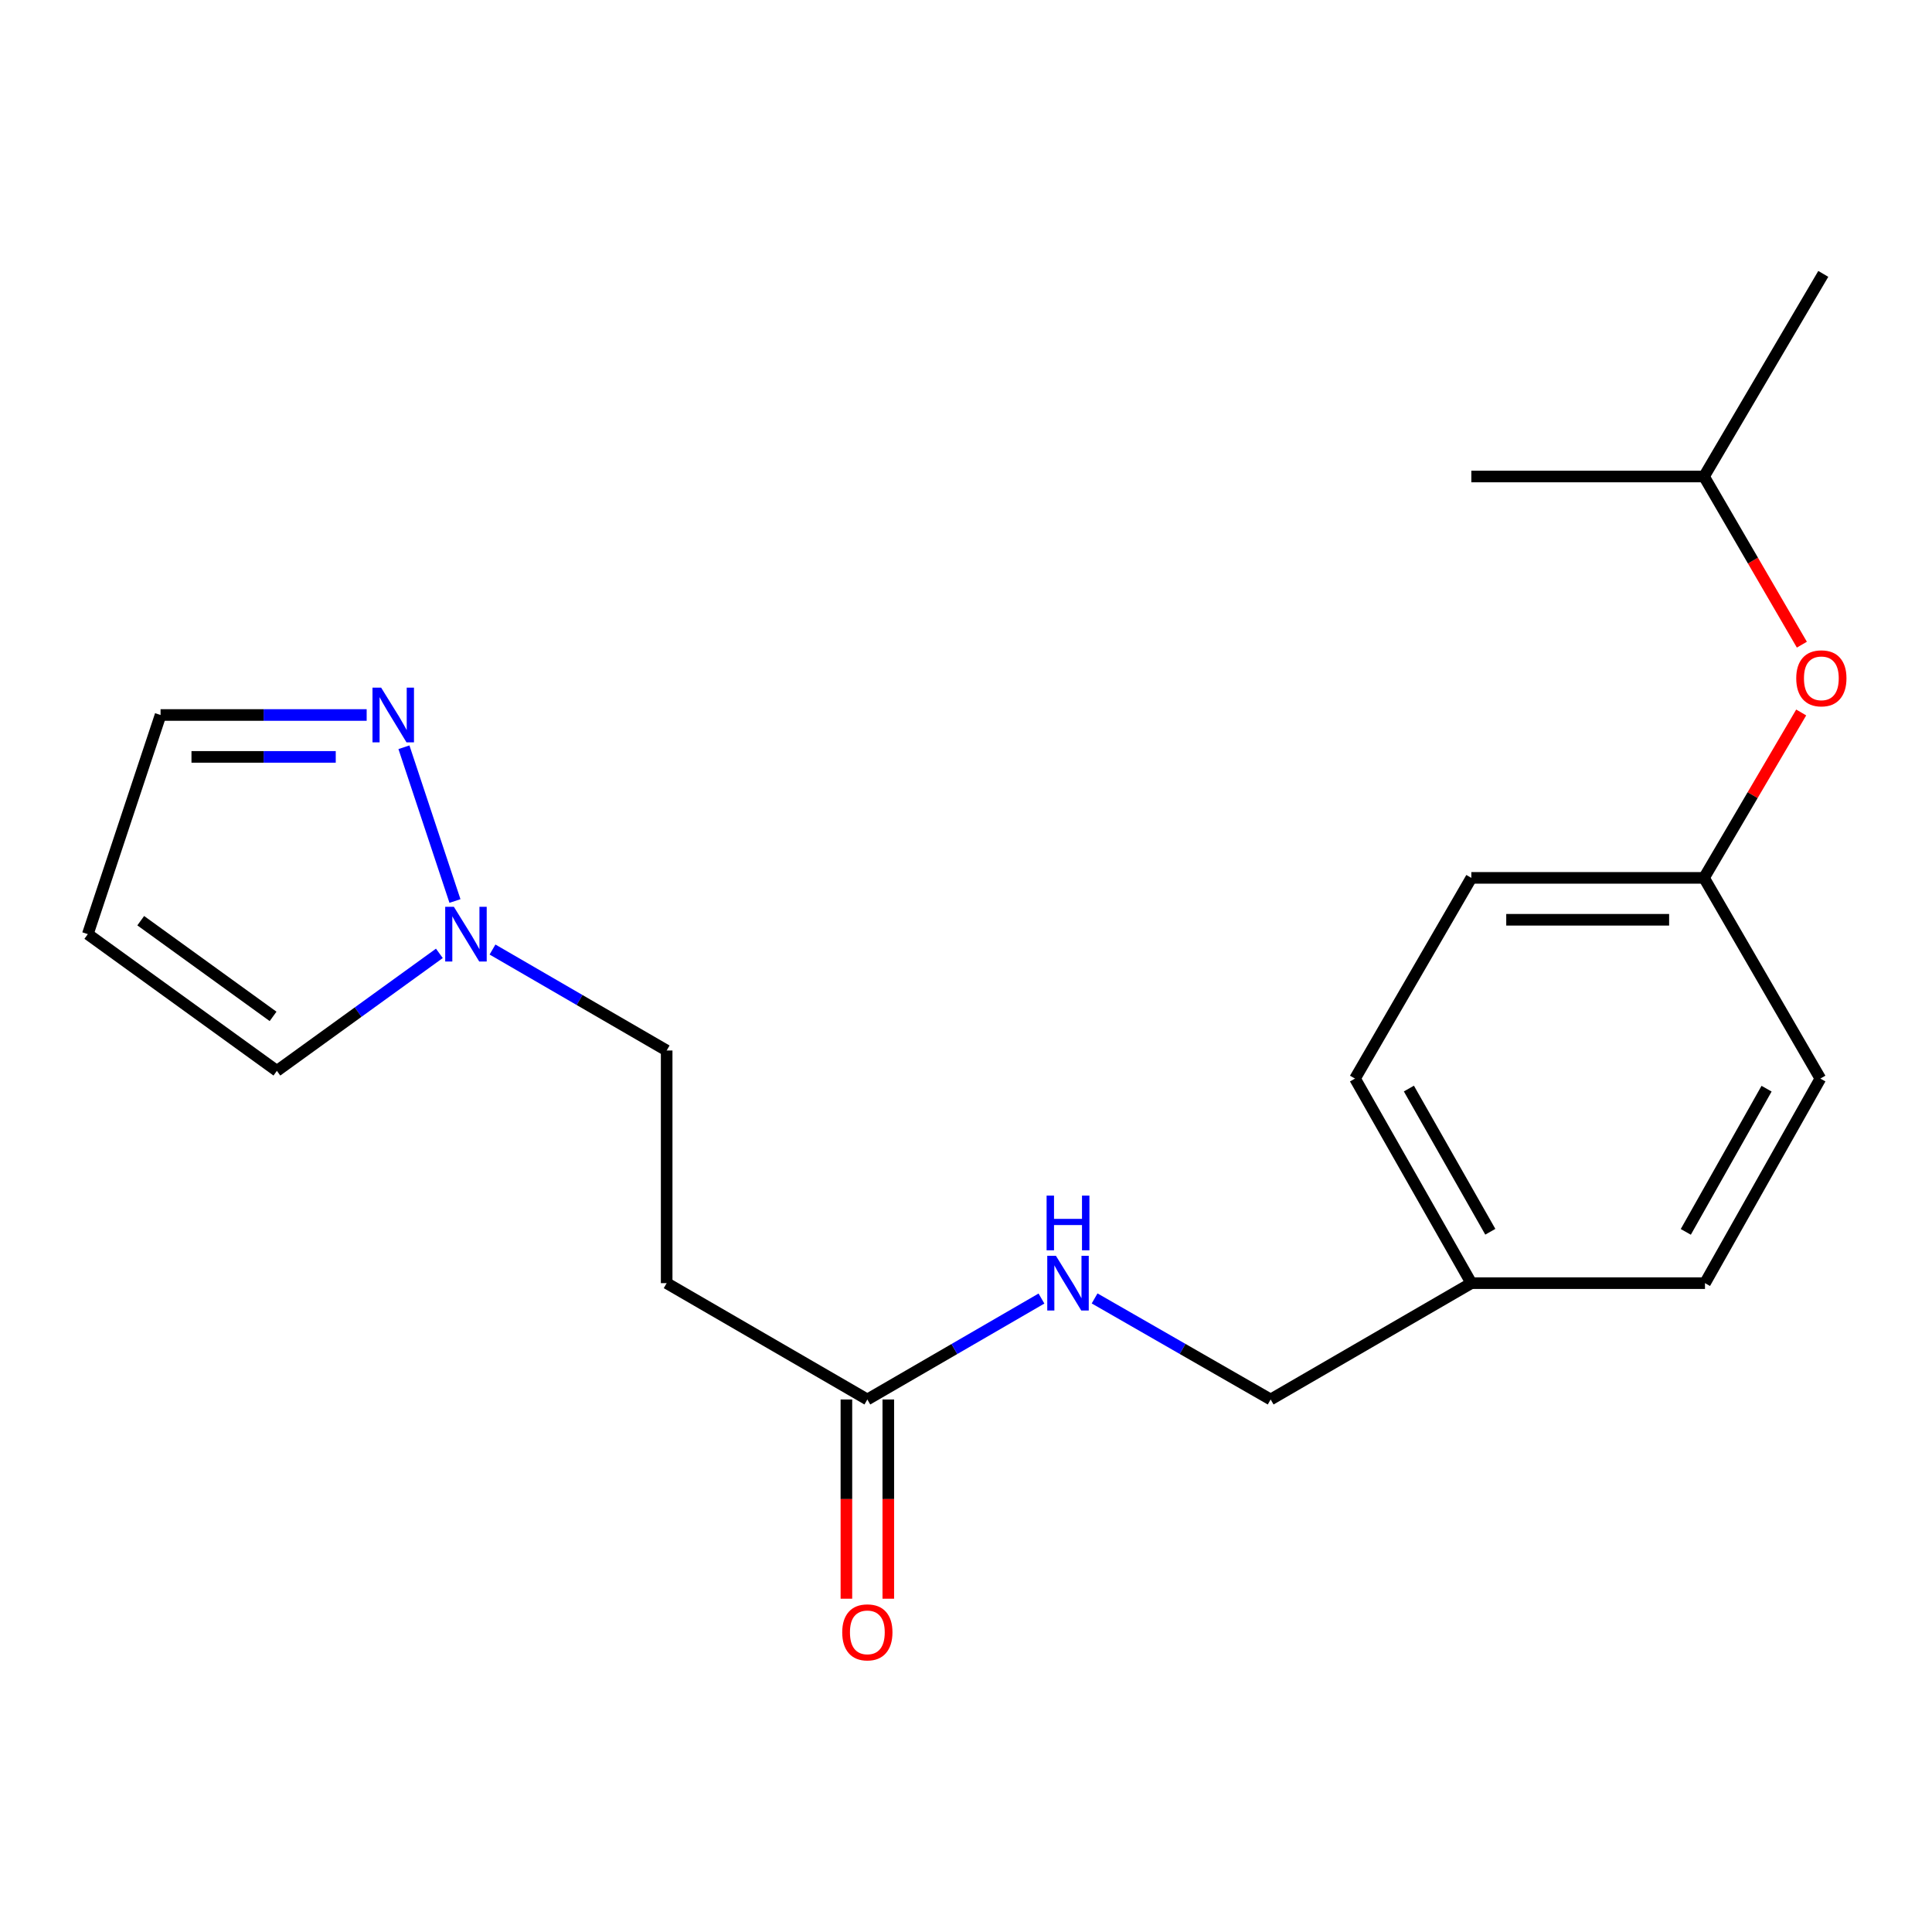 <?xml version='1.0' encoding='iso-8859-1'?>
<svg version='1.1' baseProfile='full'
              xmlns='http://www.w3.org/2000/svg'
                      xmlns:rdkit='http://www.rdkit.org/xml'
                      xmlns:xlink='http://www.w3.org/1999/xlink'
                  xml:space='preserve'
width='1000px' height='1000px' viewBox='0 0 1000 1000'>
<!-- END OF HEADER -->
<rect style='opacity:1.0;fill:#FFFFFF;stroke:none' width='1000' height='1000' x='0' y='0'> </rect>
<path class='bond-0' d='M 235.488,466.36 L 209.078,386.775' style='fill:none;fill-rule:evenodd;stroke:#0000FF;stroke-width:6px;stroke-linecap:butt;stroke-linejoin:miter;stroke-opacity:1' />
<path class='bond-4' d='M 227.419,493.457 L 185.368,523.865' style='fill:none;fill-rule:evenodd;stroke:#0000FF;stroke-width:6px;stroke-linecap:butt;stroke-linejoin:miter;stroke-opacity:1' />
<path class='bond-4' d='M 185.368,523.865 L 143.316,554.272' style='fill:none;fill-rule:evenodd;stroke:#000000;stroke-width:6px;stroke-linecap:butt;stroke-linejoin:miter;stroke-opacity:1' />
<path class='bond-8' d='M 254.92,491.476 L 299.992,517.608' style='fill:none;fill-rule:evenodd;stroke:#0000FF;stroke-width:6px;stroke-linecap:butt;stroke-linejoin:miter;stroke-opacity:1' />
<path class='bond-8' d='M 299.992,517.608 L 345.064,543.741' style='fill:none;fill-rule:evenodd;stroke:#000000;stroke-width:6px;stroke-linecap:butt;stroke-linejoin:miter;stroke-opacity:1' />
<path class='bond-6' d='M 189.786,370.079 L 136.447,370.079' style='fill:none;fill-rule:evenodd;stroke:#0000FF;stroke-width:6px;stroke-linecap:butt;stroke-linejoin:miter;stroke-opacity:1' />
<path class='bond-6' d='M 136.447,370.079 L 83.108,370.079' style='fill:none;fill-rule:evenodd;stroke:#000000;stroke-width:6px;stroke-linecap:butt;stroke-linejoin:miter;stroke-opacity:1' />
<path class='bond-6' d='M 173.784,391.767 L 136.447,391.767' style='fill:none;fill-rule:evenodd;stroke:#0000FF;stroke-width:6px;stroke-linecap:butt;stroke-linejoin:miter;stroke-opacity:1' />
<path class='bond-6' d='M 136.447,391.767 L 99.109,391.767' style='fill:none;fill-rule:evenodd;stroke:#000000;stroke-width:6px;stroke-linecap:butt;stroke-linejoin:miter;stroke-opacity:1' />
<path class='bond-1' d='M 448.938,724.367 L 345.064,664.158' style='fill:none;fill-rule:evenodd;stroke:#000000;stroke-width:6px;stroke-linecap:butt;stroke-linejoin:miter;stroke-opacity:1' />
<path class='bond-5' d='M 448.938,724.367 L 493.999,698.246' style='fill:none;fill-rule:evenodd;stroke:#000000;stroke-width:6px;stroke-linecap:butt;stroke-linejoin:miter;stroke-opacity:1' />
<path class='bond-5' d='M 493.999,698.246 L 539.059,672.124' style='fill:none;fill-rule:evenodd;stroke:#0000FF;stroke-width:6px;stroke-linecap:butt;stroke-linejoin:miter;stroke-opacity:1' />
<path class='bond-7' d='M 438.094,724.367 L 438.094,775.928' style='fill:none;fill-rule:evenodd;stroke:#000000;stroke-width:6px;stroke-linecap:butt;stroke-linejoin:miter;stroke-opacity:1' />
<path class='bond-7' d='M 438.094,775.928 L 438.094,827.489' style='fill:none;fill-rule:evenodd;stroke:#FF0000;stroke-width:6px;stroke-linecap:butt;stroke-linejoin:miter;stroke-opacity:1' />
<path class='bond-7' d='M 459.782,724.367 L 459.782,775.928' style='fill:none;fill-rule:evenodd;stroke:#000000;stroke-width:6px;stroke-linecap:butt;stroke-linejoin:miter;stroke-opacity:1' />
<path class='bond-7' d='M 459.782,775.928 L 459.782,827.489' style='fill:none;fill-rule:evenodd;stroke:#FF0000;stroke-width:6px;stroke-linecap:butt;stroke-linejoin:miter;stroke-opacity:1' />
<path class='bond-2' d='M 345.064,664.158 L 345.064,543.741' style='fill:none;fill-rule:evenodd;stroke:#000000;stroke-width:6px;stroke-linecap:butt;stroke-linejoin:miter;stroke-opacity:1' />
<path class='bond-3' d='M 45.455,483.508 L 143.316,554.272' style='fill:none;fill-rule:evenodd;stroke:#000000;stroke-width:6px;stroke-linecap:butt;stroke-linejoin:miter;stroke-opacity:1' />
<path class='bond-3' d='M 72.842,476.548 L 141.345,526.082' style='fill:none;fill-rule:evenodd;stroke:#000000;stroke-width:6px;stroke-linecap:butt;stroke-linejoin:miter;stroke-opacity:1' />
<path class='bond-20' d='M 45.455,483.508 L 83.108,370.079' style='fill:none;fill-rule:evenodd;stroke:#000000;stroke-width:6px;stroke-linecap:butt;stroke-linejoin:miter;stroke-opacity:1' />
<path class='bond-11' d='M 566.564,672.059 L 612.125,698.213' style='fill:none;fill-rule:evenodd;stroke:#0000FF;stroke-width:6px;stroke-linecap:butt;stroke-linejoin:miter;stroke-opacity:1' />
<path class='bond-11' d='M 612.125,698.213 L 657.687,724.367' style='fill:none;fill-rule:evenodd;stroke:#000000;stroke-width:6px;stroke-linecap:butt;stroke-linejoin:miter;stroke-opacity:1' />
<path class='bond-9' d='M 932.297,368.775 L 907.15,411.58' style='fill:none;fill-rule:evenodd;stroke:#FF0000;stroke-width:6px;stroke-linecap:butt;stroke-linejoin:miter;stroke-opacity:1' />
<path class='bond-9' d='M 907.15,411.58 L 882.002,454.386' style='fill:none;fill-rule:evenodd;stroke:#000000;stroke-width:6px;stroke-linecap:butt;stroke-linejoin:miter;stroke-opacity:1' />
<path class='bond-17' d='M 932.642,333.679 L 907.322,290.158' style='fill:none;fill-rule:evenodd;stroke:#FF0000;stroke-width:6px;stroke-linecap:butt;stroke-linejoin:miter;stroke-opacity:1' />
<path class='bond-17' d='M 907.322,290.158 L 882.002,246.638' style='fill:none;fill-rule:evenodd;stroke:#000000;stroke-width:6px;stroke-linecap:butt;stroke-linejoin:miter;stroke-opacity:1' />
<path class='bond-10' d='M 882.002,454.386 L 761.561,454.386' style='fill:none;fill-rule:evenodd;stroke:#000000;stroke-width:6px;stroke-linecap:butt;stroke-linejoin:miter;stroke-opacity:1' />
<path class='bond-10' d='M 863.936,476.074 L 779.627,476.074' style='fill:none;fill-rule:evenodd;stroke:#000000;stroke-width:6px;stroke-linecap:butt;stroke-linejoin:miter;stroke-opacity:1' />
<path class='bond-21' d='M 882.002,454.386 L 942.223,558.272' style='fill:none;fill-rule:evenodd;stroke:#000000;stroke-width:6px;stroke-linecap:butt;stroke-linejoin:miter;stroke-opacity:1' />
<path class='bond-12' d='M 657.687,724.367 L 761.561,664.158' style='fill:none;fill-rule:evenodd;stroke:#000000;stroke-width:6px;stroke-linecap:butt;stroke-linejoin:miter;stroke-opacity:1' />
<path class='bond-15' d='M 761.561,664.158 L 882.496,664.158' style='fill:none;fill-rule:evenodd;stroke:#000000;stroke-width:6px;stroke-linecap:butt;stroke-linejoin:miter;stroke-opacity:1' />
<path class='bond-16' d='M 761.561,664.158 L 701.352,558.272' style='fill:none;fill-rule:evenodd;stroke:#000000;stroke-width:6px;stroke-linecap:butt;stroke-linejoin:miter;stroke-opacity:1' />
<path class='bond-16' d='M 771.383,637.555 L 729.237,563.435' style='fill:none;fill-rule:evenodd;stroke:#000000;stroke-width:6px;stroke-linecap:butt;stroke-linejoin:miter;stroke-opacity:1' />
<path class='bond-13' d='M 942.223,558.272 L 882.496,664.158' style='fill:none;fill-rule:evenodd;stroke:#000000;stroke-width:6px;stroke-linecap:butt;stroke-linejoin:miter;stroke-opacity:1' />
<path class='bond-13' d='M 914.374,563.5 L 872.565,637.62' style='fill:none;fill-rule:evenodd;stroke:#000000;stroke-width:6px;stroke-linecap:butt;stroke-linejoin:miter;stroke-opacity:1' />
<path class='bond-14' d='M 761.561,454.386 L 701.352,558.272' style='fill:none;fill-rule:evenodd;stroke:#000000;stroke-width:6px;stroke-linecap:butt;stroke-linejoin:miter;stroke-opacity:1' />
<path class='bond-18' d='M 882.002,246.638 L 761.561,246.638' style='fill:none;fill-rule:evenodd;stroke:#000000;stroke-width:6px;stroke-linecap:butt;stroke-linejoin:miter;stroke-opacity:1' />
<path class='bond-19' d='M 882.002,246.638 L 943.729,141.763' style='fill:none;fill-rule:evenodd;stroke:#000000;stroke-width:6px;stroke-linecap:butt;stroke-linejoin:miter;stroke-opacity:1' />
<path  class='atom-0' d='M 234.918 469.348
L 244.198 484.348
Q 245.118 485.828, 246.598 488.508
Q 248.078 491.188, 248.158 491.348
L 248.158 469.348
L 251.918 469.348
L 251.918 497.668
L 248.038 497.668
L 238.078 481.268
Q 236.918 479.348, 235.678 477.148
Q 234.478 474.948, 234.118 474.268
L 234.118 497.668
L 230.438 497.668
L 230.438 469.348
L 234.918 469.348
' fill='#0000FF'/>
<path  class='atom-1' d='M 197.277 355.919
L 206.557 370.919
Q 207.477 372.399, 208.957 375.079
Q 210.437 377.759, 210.517 377.919
L 210.517 355.919
L 214.277 355.919
L 214.277 384.239
L 210.397 384.239
L 200.437 367.839
Q 199.277 365.919, 198.037 363.719
Q 196.837 361.519, 196.477 360.839
L 196.477 384.239
L 192.797 384.239
L 192.797 355.919
L 197.277 355.919
' fill='#0000FF'/>
<path  class='atom-6' d='M 546.54 649.998
L 555.82 664.998
Q 556.74 666.478, 558.22 669.158
Q 559.7 671.838, 559.78 671.998
L 559.78 649.998
L 563.54 649.998
L 563.54 678.318
L 559.66 678.318
L 549.7 661.918
Q 548.54 659.998, 547.3 657.798
Q 546.1 655.598, 545.74 654.918
L 545.74 678.318
L 542.06 678.318
L 542.06 649.998
L 546.54 649.998
' fill='#0000FF'/>
<path  class='atom-6' d='M 541.72 618.846
L 545.56 618.846
L 545.56 630.886
L 560.04 630.886
L 560.04 618.846
L 563.88 618.846
L 563.88 647.166
L 560.04 647.166
L 560.04 634.086
L 545.56 634.086
L 545.56 647.166
L 541.72 647.166
L 541.72 618.846
' fill='#0000FF'/>
<path  class='atom-8' d='M 435.938 844.901
Q 435.938 838.101, 439.298 834.301
Q 442.658 830.501, 448.938 830.501
Q 455.218 830.501, 458.578 834.301
Q 461.938 838.101, 461.938 844.901
Q 461.938 851.781, 458.538 855.701
Q 455.138 859.581, 448.938 859.581
Q 442.698 859.581, 439.298 855.701
Q 435.938 851.821, 435.938 844.901
M 448.938 856.381
Q 453.258 856.381, 455.578 853.501
Q 457.938 850.581, 457.938 844.901
Q 457.938 839.341, 455.578 836.541
Q 453.258 833.701, 448.938 833.701
Q 444.618 833.701, 442.258 836.501
Q 439.938 839.301, 439.938 844.901
Q 439.938 850.621, 442.258 853.501
Q 444.618 856.381, 448.938 856.381
' fill='#FF0000'/>
<path  class='atom-10' d='M 929.729 351.098
Q 929.729 344.298, 933.089 340.498
Q 936.449 336.698, 942.729 336.698
Q 949.009 336.698, 952.369 340.498
Q 955.729 344.298, 955.729 351.098
Q 955.729 357.978, 952.329 361.898
Q 948.929 365.778, 942.729 365.778
Q 936.489 365.778, 933.089 361.898
Q 929.729 358.018, 929.729 351.098
M 942.729 362.578
Q 947.049 362.578, 949.369 359.698
Q 951.729 356.778, 951.729 351.098
Q 951.729 345.538, 949.369 342.738
Q 947.049 339.898, 942.729 339.898
Q 938.409 339.898, 936.049 342.698
Q 933.729 345.498, 933.729 351.098
Q 933.729 356.818, 936.049 359.698
Q 938.409 362.578, 942.729 362.578
' fill='#FF0000'/>
</svg>
